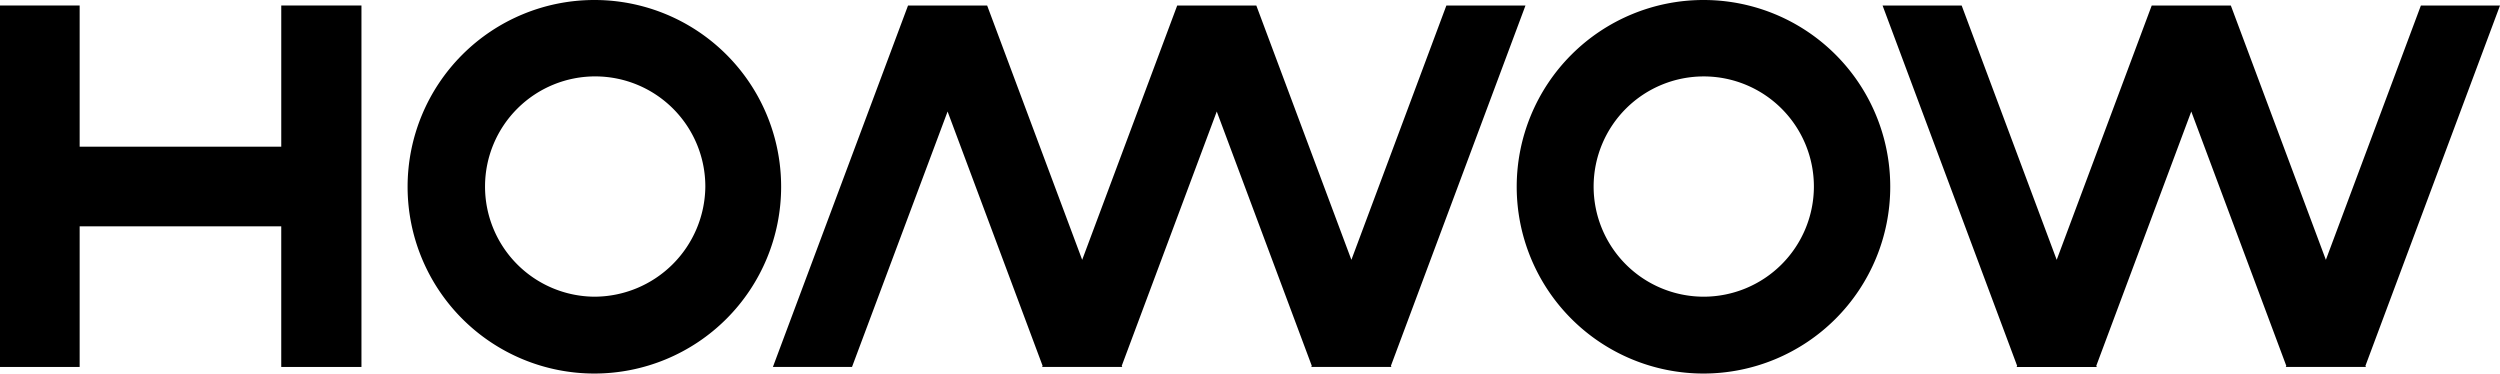 <svg id="logo" xmlns="http://www.w3.org/2000/svg" width="201.387" height="30.091" viewBox="0 0 201.387 30.091">
  <path id="パス_1" data-name="パス 1" d="M89.245,0a15.045,15.045,0,1,0,15.045,15.045A15.033,15.033,0,0,0,89.245,0Zm0,23.9a8.873,8.873,0,1,1,8.939-8.85A8.953,8.953,0,0,1,89.245,23.9Z" transform="translate(-41.366)"/>
  <path id="パス_2" data-name="パス 2" d="M291.145,0a15.045,15.045,0,1,0,15.045,15.045A15.033,15.033,0,0,0,291.145,0Zm0,23.9a8.872,8.872,0,1,1,8.895-8.85A8.886,8.886,0,0,1,291.145,23.9Z" transform="translate(-153.922)"/>
  <g id="グループ_1" data-name="グループ 1" transform="translate(62.261 0.443)">
    <path id="パス_3" data-name="パス 3" d="M201.324,1h-6.372L187.3,21.488,179.641,1h-6.372l-7.655,20.488L157.958,1h-6.372L140.7,30.117h6.372l7.7-20.577,7.655,20.488-.044.089h6.461l-.044-.089L176.455,9.54l7.655,20.488-.044.089h6.461l-.044-.089Z" transform="translate(-140.7 -1)"/>
  </g>
  <g id="グループ_2" data-name="グループ 2" transform="translate(151.649 0.443)">
    <path id="パス_4" data-name="パス 4" d="M353.542,30.029l-.044.089h6.461l-.044-.089L367.569,9.54l7.655,20.488-.044.089h6.461l-.044-.089L392.438,1h-6.372l-7.655,20.488L370.755,1h-6.372l-7.655,20.488L349.072,1H342.7Z" transform="translate(-342.7 -1)"/>
  </g>
  <path id="パス_5" data-name="パス 5" d="M29.117,1H22.657V12.373H6.416V1H0V30.117H6.416V18.789h16.24V30.117h6.461Z" transform="translate(0 -0.557)"/>
</svg>
